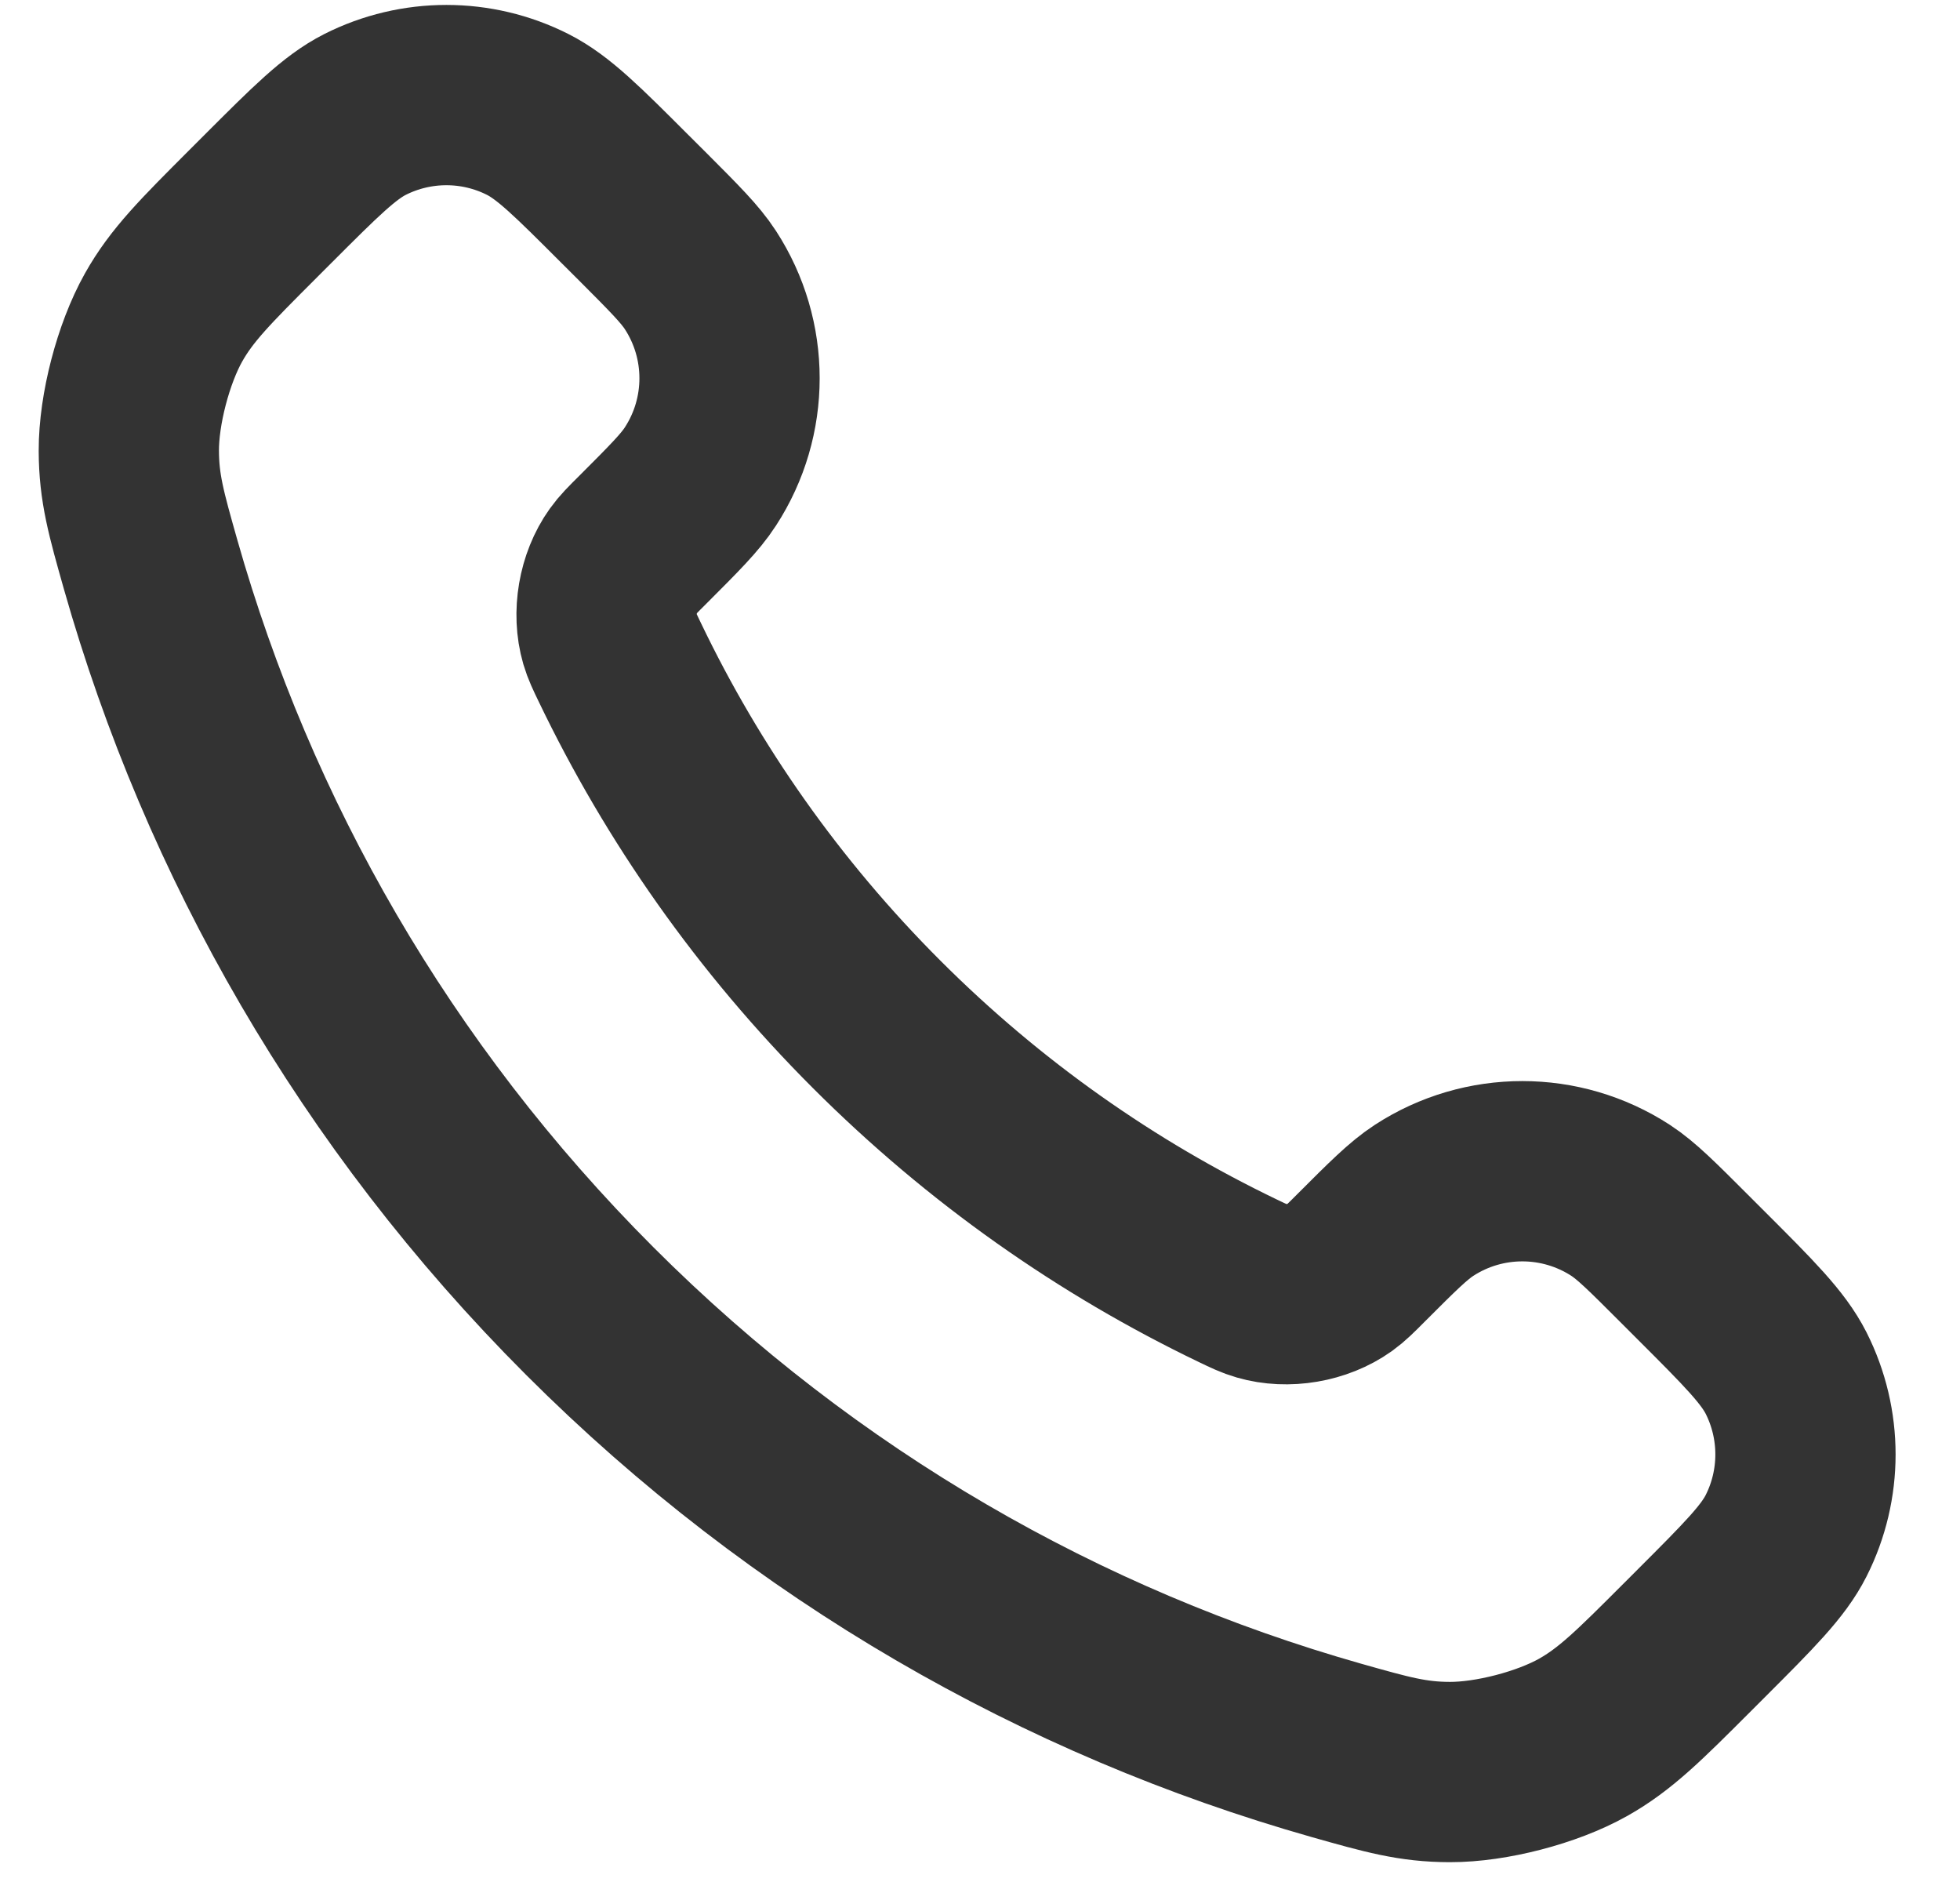 <svg width="29" height="28" viewBox="0 0 29 28" fill="none" xmlns="http://www.w3.org/2000/svg">
<path d="M9.174 9.804C10.102 11.737 11.367 13.549 12.969 15.151C14.571 16.753 16.383 18.018 18.315 18.946C18.482 19.026 18.565 19.066 18.67 19.096C19.044 19.205 19.503 19.127 19.819 18.901C19.908 18.837 19.985 18.761 20.137 18.608C20.603 18.142 20.836 17.909 21.071 17.756C21.954 17.182 23.094 17.182 23.978 17.756C24.212 17.909 24.445 18.142 24.911 18.608L25.171 18.868C25.88 19.576 26.234 19.931 26.427 20.311C26.809 21.068 26.809 21.962 26.427 22.718C26.234 23.099 25.88 23.453 25.171 24.162L24.961 24.372C24.255 25.078 23.902 25.431 23.422 25.701C22.889 26 22.062 26.215 21.451 26.213C20.9 26.212 20.524 26.105 19.771 25.892C15.727 24.744 11.91 22.578 8.726 19.394C5.542 16.21 3.376 12.393 2.228 8.349C2.015 7.596 1.908 7.22 1.906 6.669C1.904 6.058 2.12 5.231 2.419 4.698C2.688 4.218 3.042 3.865 3.748 3.159L3.958 2.949C4.667 2.24 5.021 1.886 5.401 1.693C6.158 1.311 7.052 1.311 7.808 1.693C8.189 1.886 8.543 2.24 9.252 2.949L9.512 3.208C9.978 3.675 10.211 3.908 10.363 4.142C10.938 5.026 10.938 6.165 10.363 7.049C10.211 7.284 9.978 7.517 9.512 7.983C9.359 8.135 9.283 8.211 9.219 8.301C8.993 8.617 8.914 9.076 9.023 9.45C9.054 9.555 9.094 9.638 9.174 9.804Z" stroke="#333333" stroke-width="2.667" stroke-linecap="round" stroke-linejoin="round"/>
</svg>
